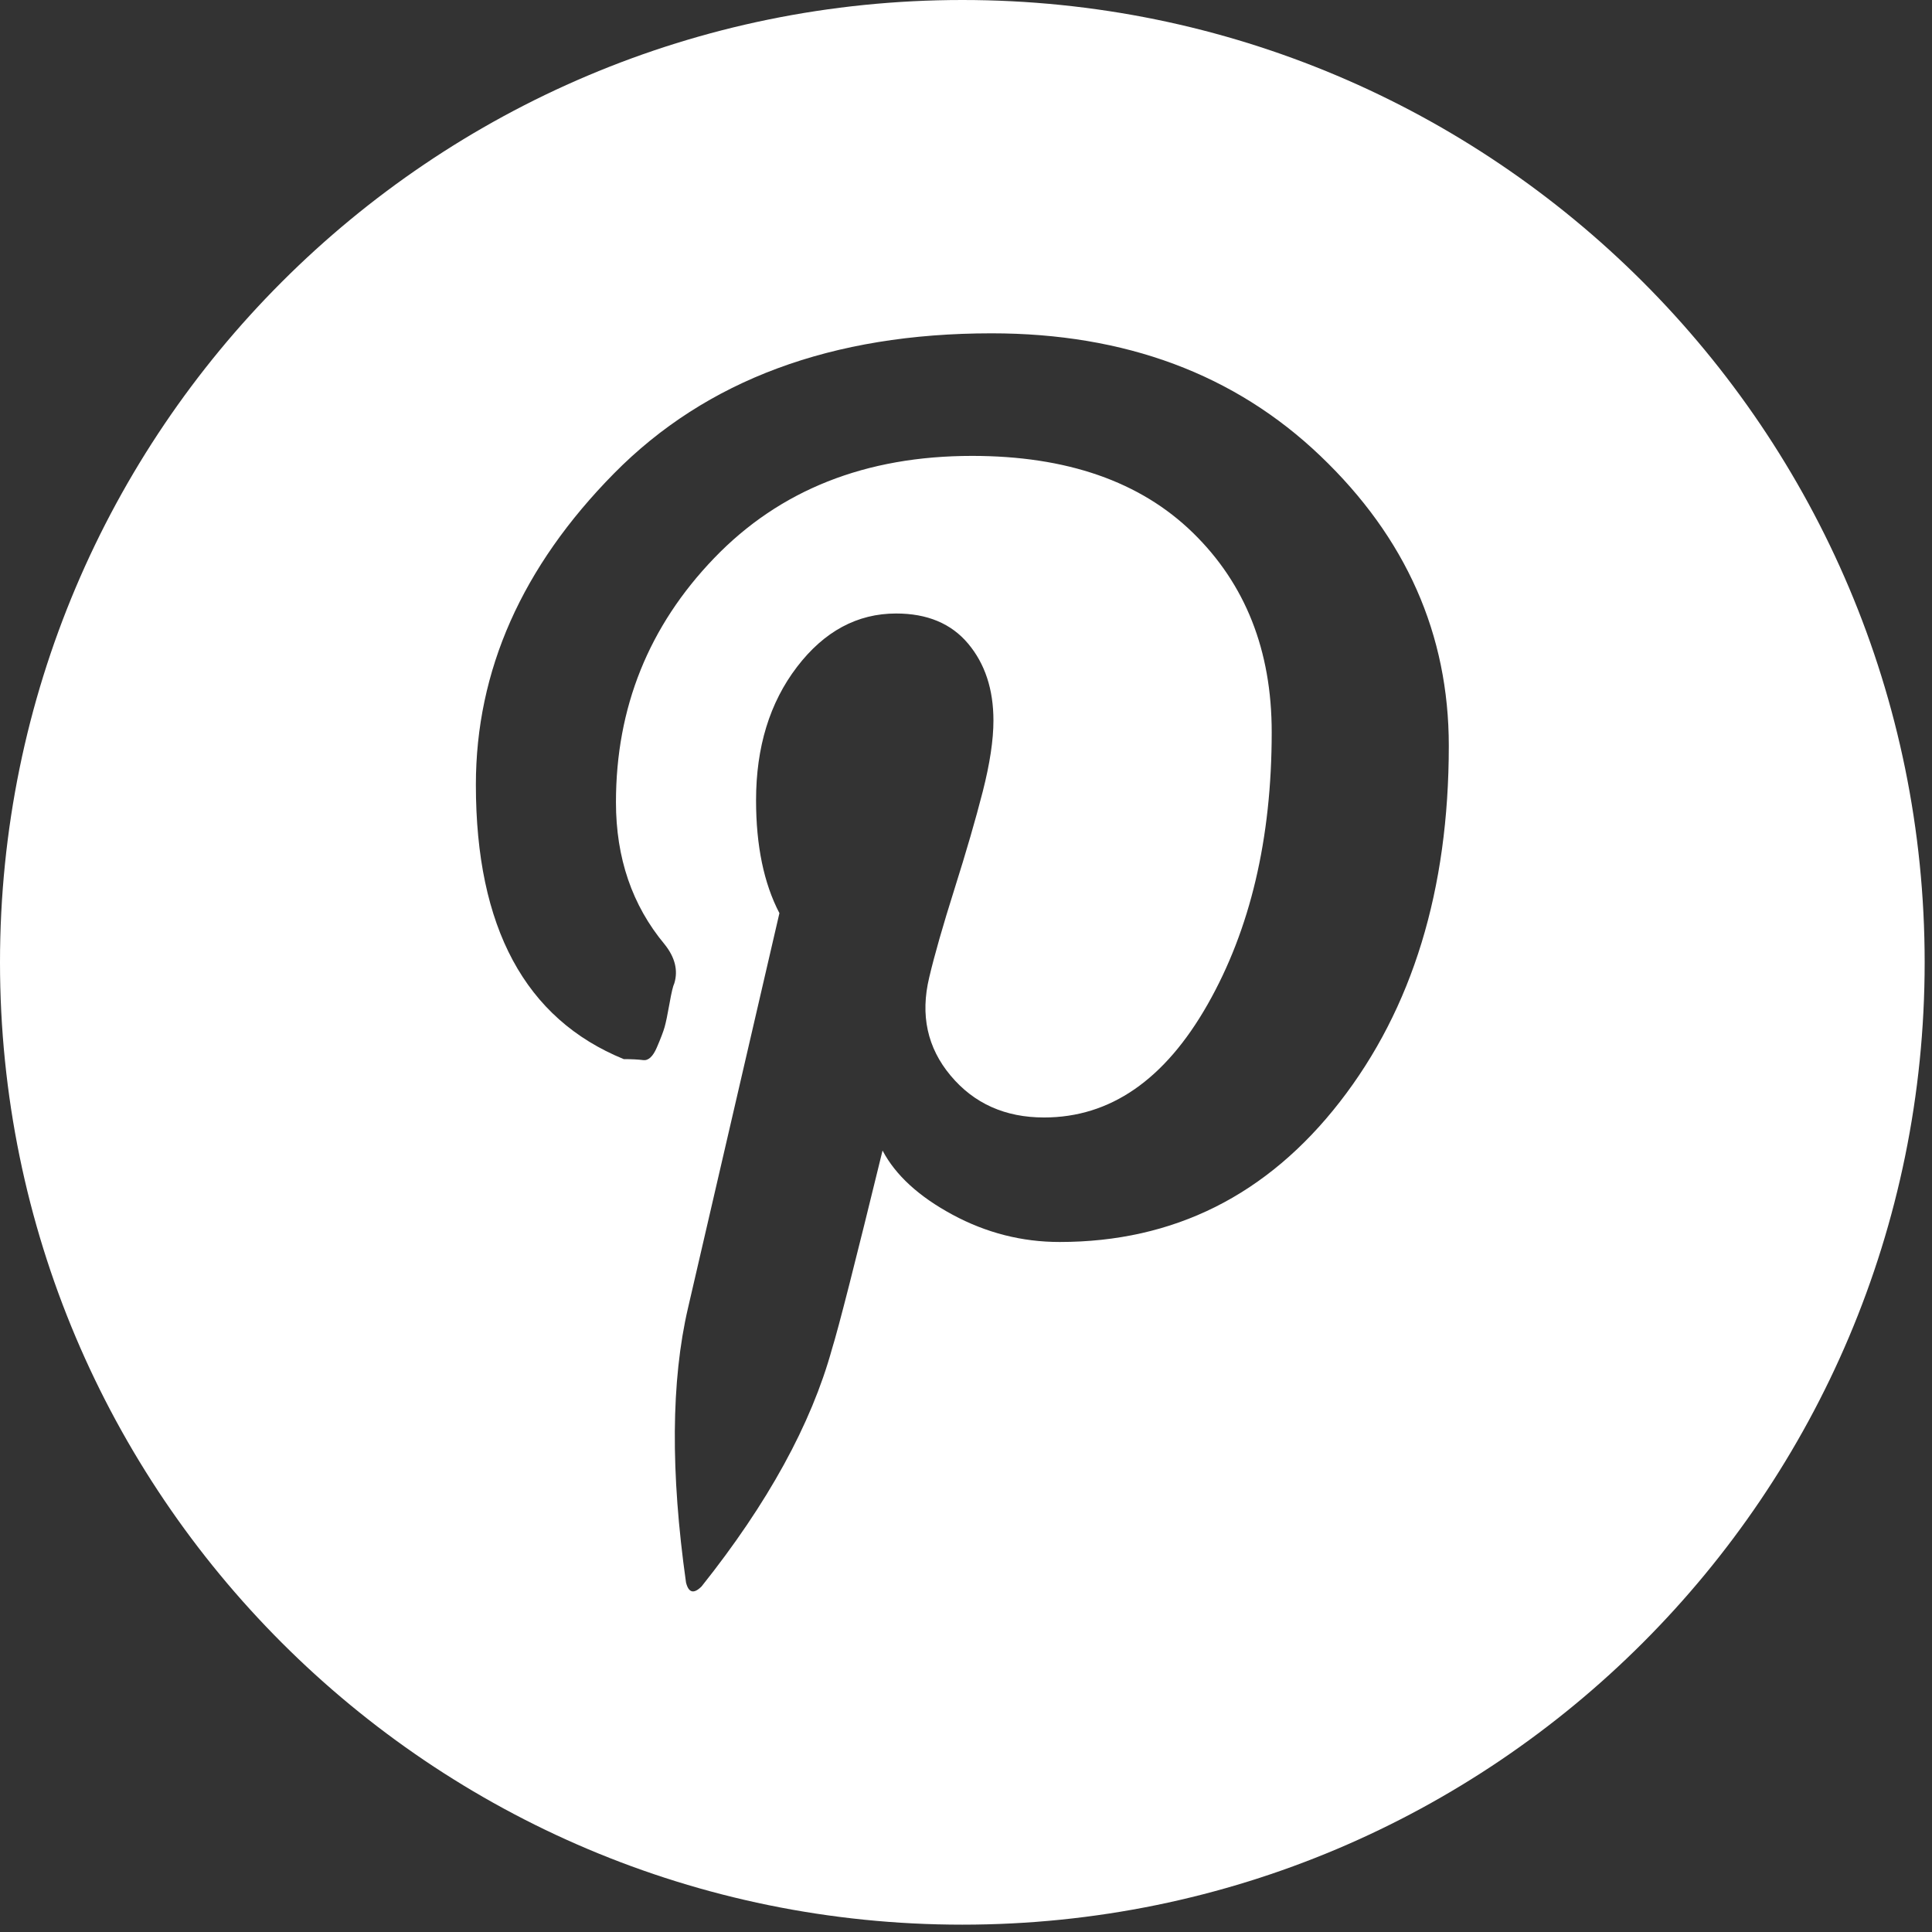 <?xml version="1.0" encoding="UTF-8"?> <svg xmlns="http://www.w3.org/2000/svg" width="99" height="99" viewBox="0 0 99 99" fill="none"><rect x="0" y="0" width="99" height="99" fill="#333333" stroke="none"/> <path d="M49.312 0C22.078 0 0 22.078 0 49.312C0 76.546 22.078 98.624 49.312 98.624C76.546 98.624 98.624 76.546 98.624 49.312C98.624 22.078 76.546 0 49.312 0ZM68.656 56.463C64.933 61.249 60.147 63.642 54.298 63.642C52.37 63.642 50.542 63.177 48.814 62.246C47.086 61.315 45.889 60.219 45.224 58.956C43.828 64.673 42.964 68.063 42.632 69.126C41.568 72.981 39.342 77.036 35.951 81.291C35.552 81.69 35.286 81.623 35.153 81.092C34.355 75.442 34.389 70.755 35.253 67.033L39.939 46.792C39.141 45.263 38.742 43.335 38.742 41.009C38.742 38.284 39.44 36.007 40.836 34.179C42.232 32.351 43.927 31.437 45.921 31.437C47.516 31.437 48.746 31.952 49.61 32.983C50.474 34.013 50.906 35.326 50.906 36.922C50.906 37.919 50.723 39.132 50.358 40.561C49.992 41.99 49.51 43.652 48.912 45.546C48.314 47.441 47.882 48.953 47.616 50.083C47.151 52.011 47.516 53.689 48.713 55.118C49.91 56.547 51.505 57.262 53.499 57.262C56.889 57.262 59.681 55.334 61.875 51.479C64.069 47.624 65.165 42.97 65.165 37.52C65.165 33.332 63.819 29.925 61.127 27.3C58.435 24.674 54.662 23.361 49.81 23.361C44.359 23.361 39.955 25.106 36.598 28.596C33.241 32.086 31.563 36.257 31.563 41.11C31.563 43.968 32.394 46.395 34.056 48.389C34.588 49.054 34.754 49.719 34.555 50.383C34.488 50.516 34.405 50.865 34.306 51.43C34.206 51.995 34.123 52.394 34.057 52.627C33.991 52.86 33.858 53.209 33.658 53.674C33.459 54.139 33.226 54.355 32.96 54.322C32.694 54.289 32.362 54.272 31.963 54.272C26.911 52.211 24.385 47.525 24.385 40.213C24.385 34.363 26.745 29.045 31.464 24.259C36.184 19.473 42.632 17.08 50.808 17.08C57.655 17.08 63.272 19.174 67.659 23.362C72.046 27.55 74.24 32.502 74.24 38.219C74.24 45.594 72.378 51.677 68.656 56.463Z" fill="white"></path> </svg> 